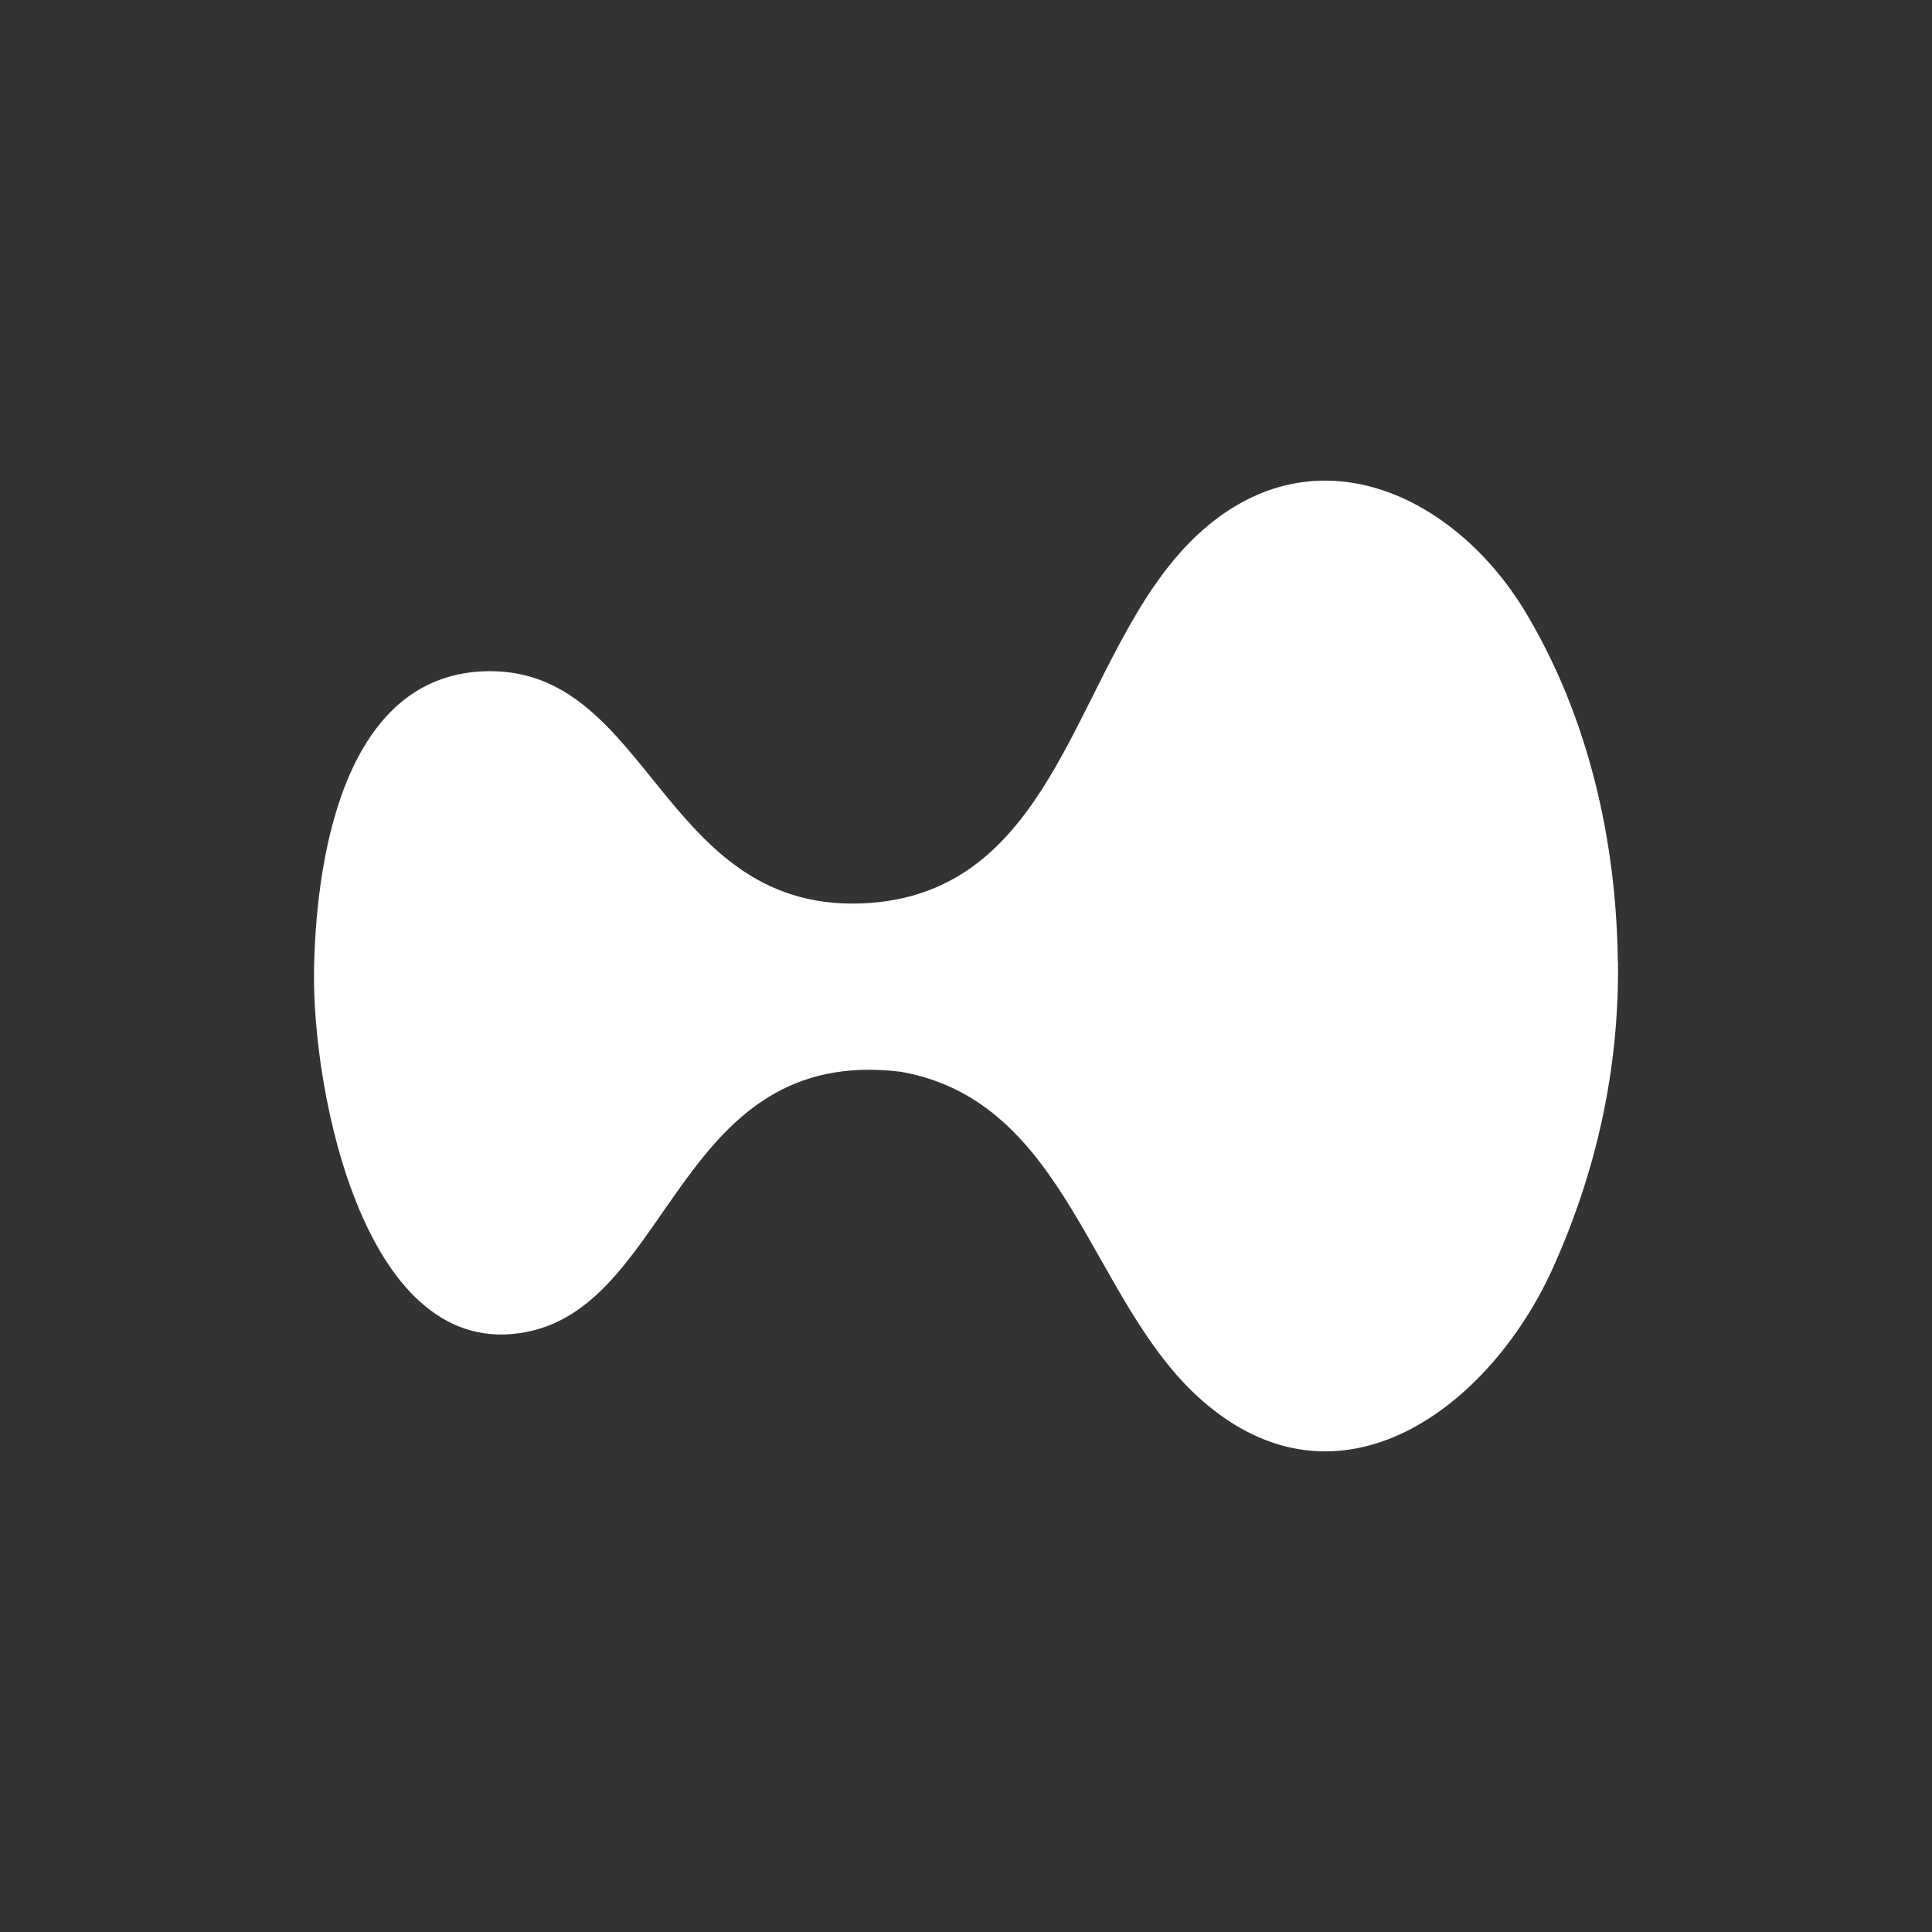 <svg width="40" height="40" viewBox="0 0 40 40" fill="none" xmlns="http://www.w3.org/2000/svg">
<rect x="0" y="0" width="40" height="40" fill="#808080" stroke="none"/>
<g clip-path="url(#clip0_9834_84564)">
<path d="M40 0H0V40H40V0Z" fill="#333333"/>
<path d="M33.499 19.903C33.524 22.119 33.06 24.236 32.148 26.259C30.847 29.14 27.728 31.496 24.879 28.988C22.556 26.945 22.125 22.796 18.644 22.189C14.038 21.631 13.927 26.97 10.918 27.573C7.565 28.254 6.452 22.616 6.502 20.055C6.551 17.494 7.232 13.896 10.147 13.896C13.5 13.896 13.726 18.972 17.983 18.697C22.198 18.41 22.272 13.128 25.027 10.867C27.403 8.914 30.199 10.346 31.598 12.697C32.896 14.872 33.466 17.425 33.495 19.903H33.499Z" fill="white"/>
</g>
<defs>
<clipPath id="clip0_9834_84564">
<path d="M0 0H40V40H0V0Z" fill="white"/>
</clipPath>
</defs>
</svg>
